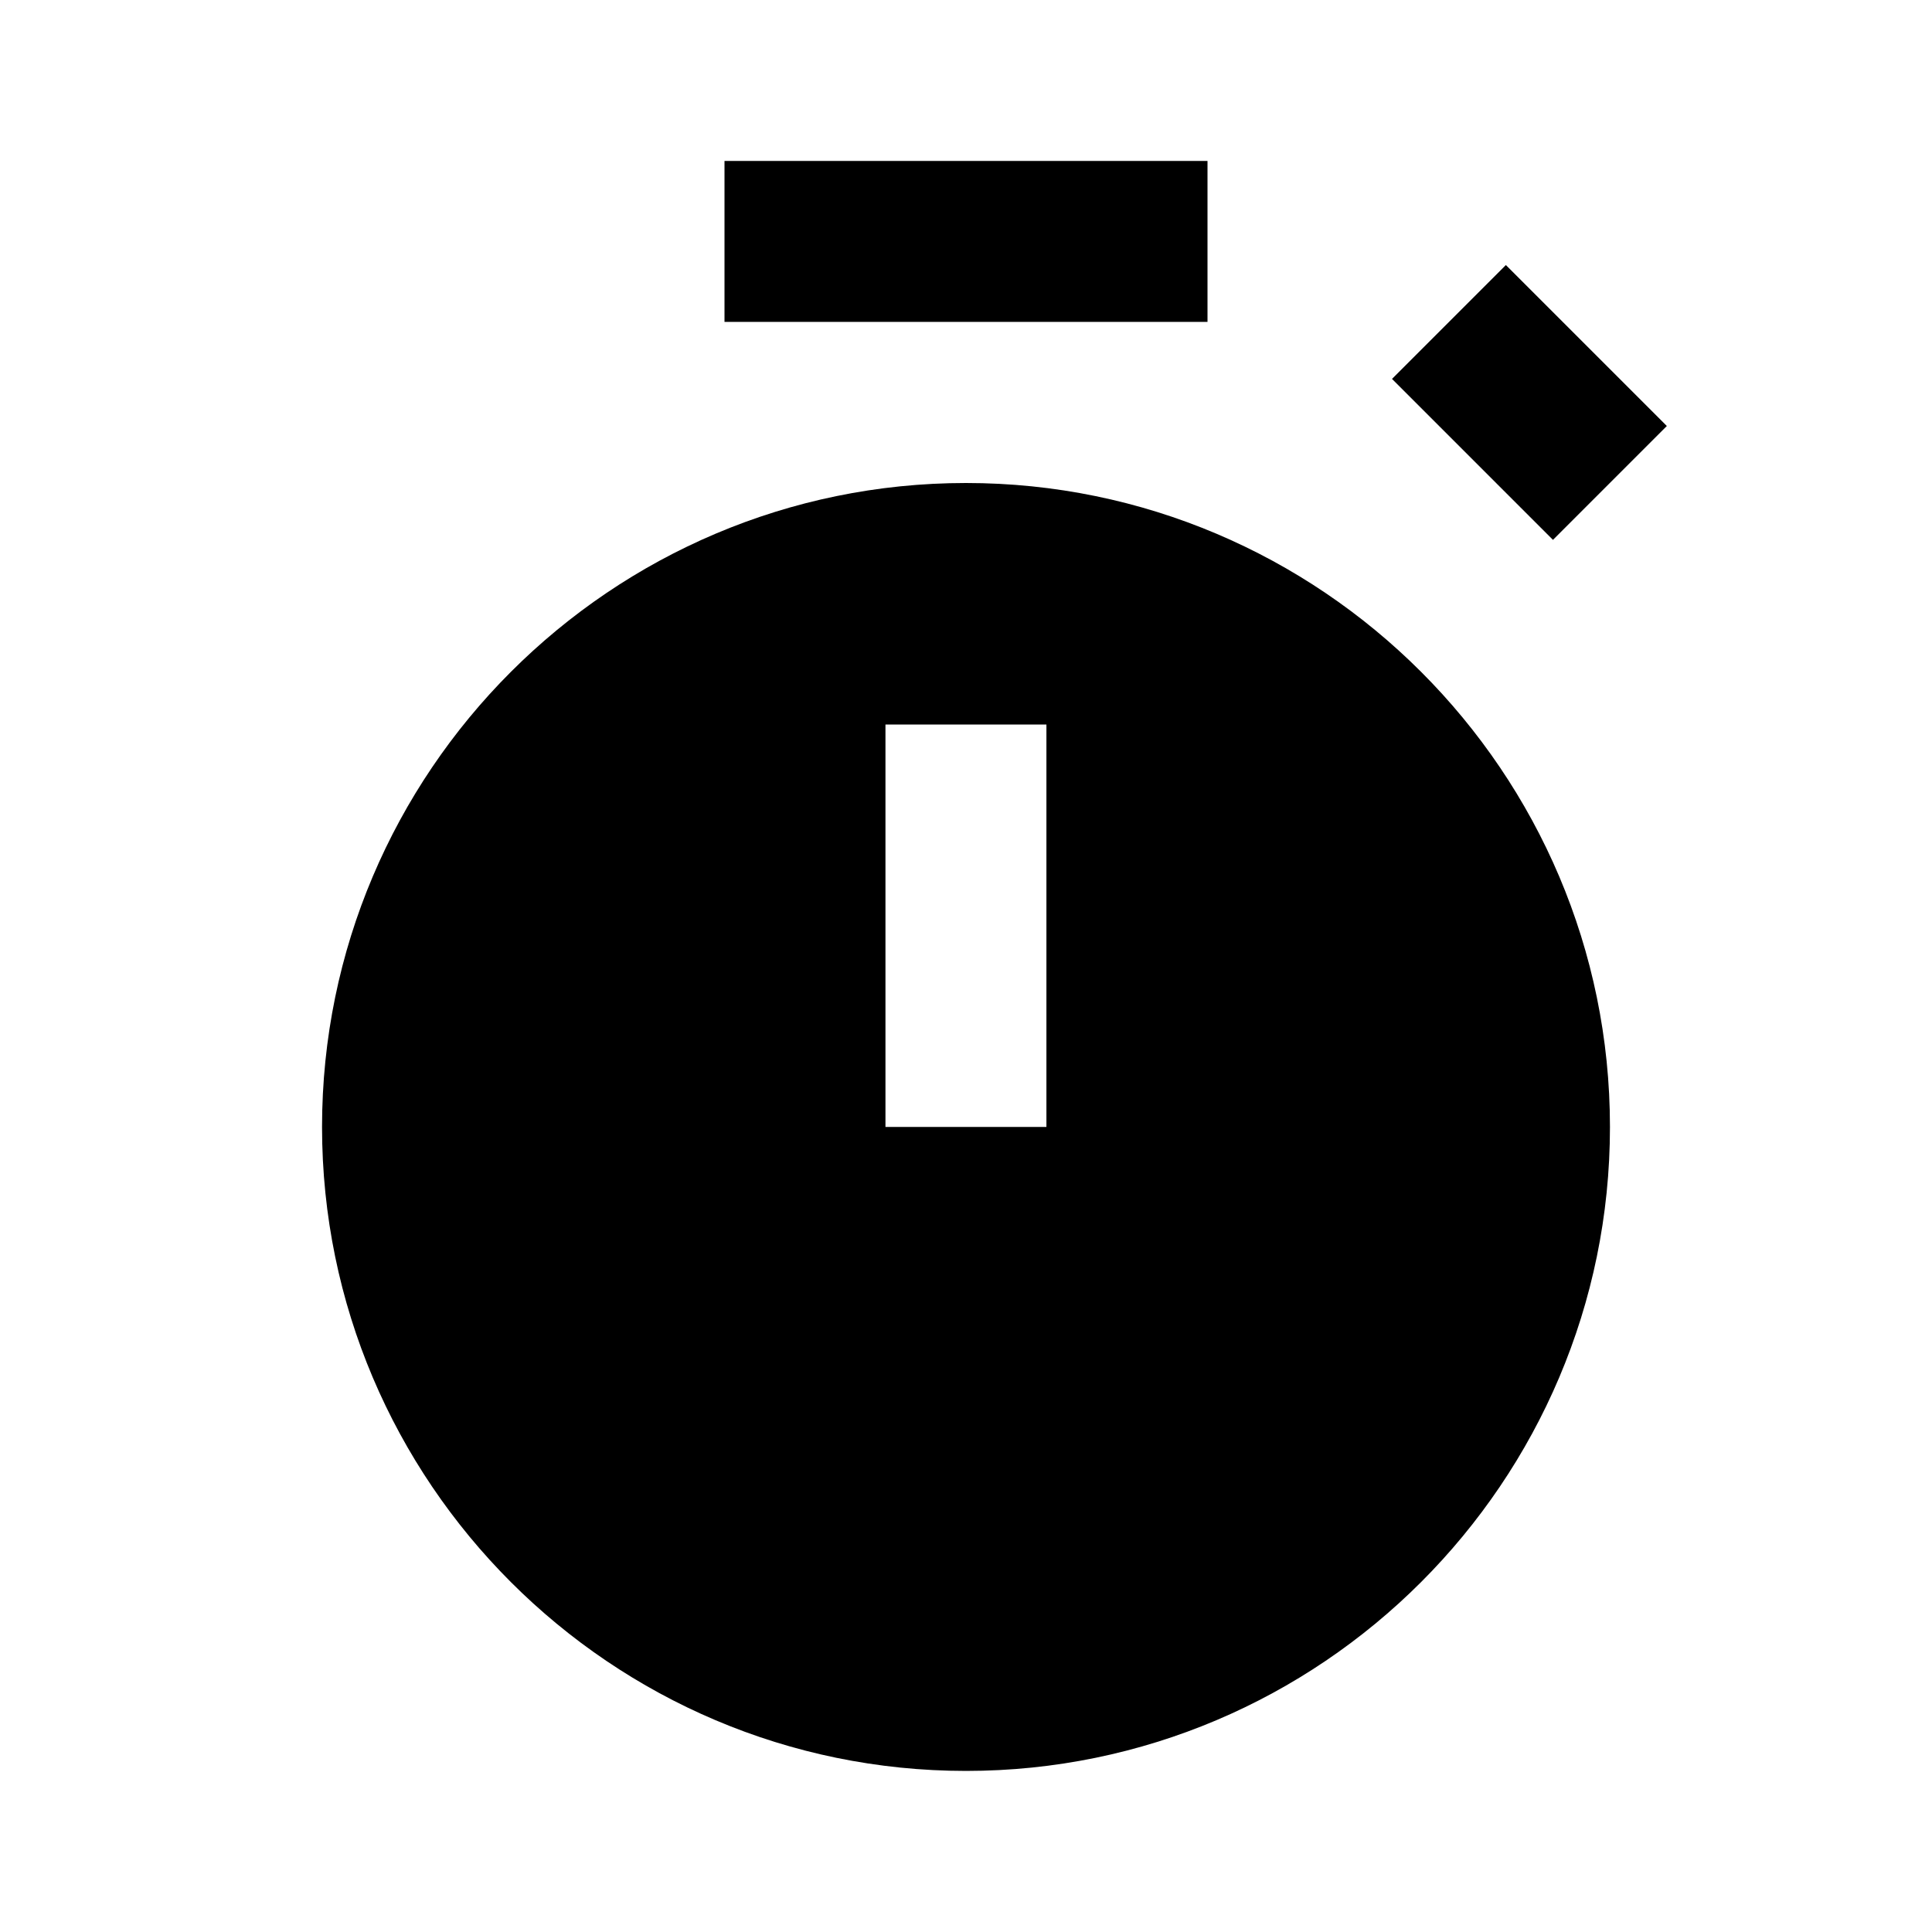 <!-- Generated by IcoMoon.io -->
<svg version="1.1" xmlns="http://www.w3.org/2000/svg" width="16" height="16" viewBox="0 0 16 16">
<title>bxs-stopwatch</title>
<path d="M6 1.333h4v1.333h-4zM12.471 2.195l1.333 1.333-0.943 0.943-1.333-1.333zM2.667 9.333c0 2.941 2.393 5.333 5.333 5.333s5.333-2.393 5.333-5.333-2.393-5.333-5.333-5.333-5.333 2.393-5.333 5.333zM7.333 6h1.333v3.333h-1.333v-3.333z"></path>
</svg>
